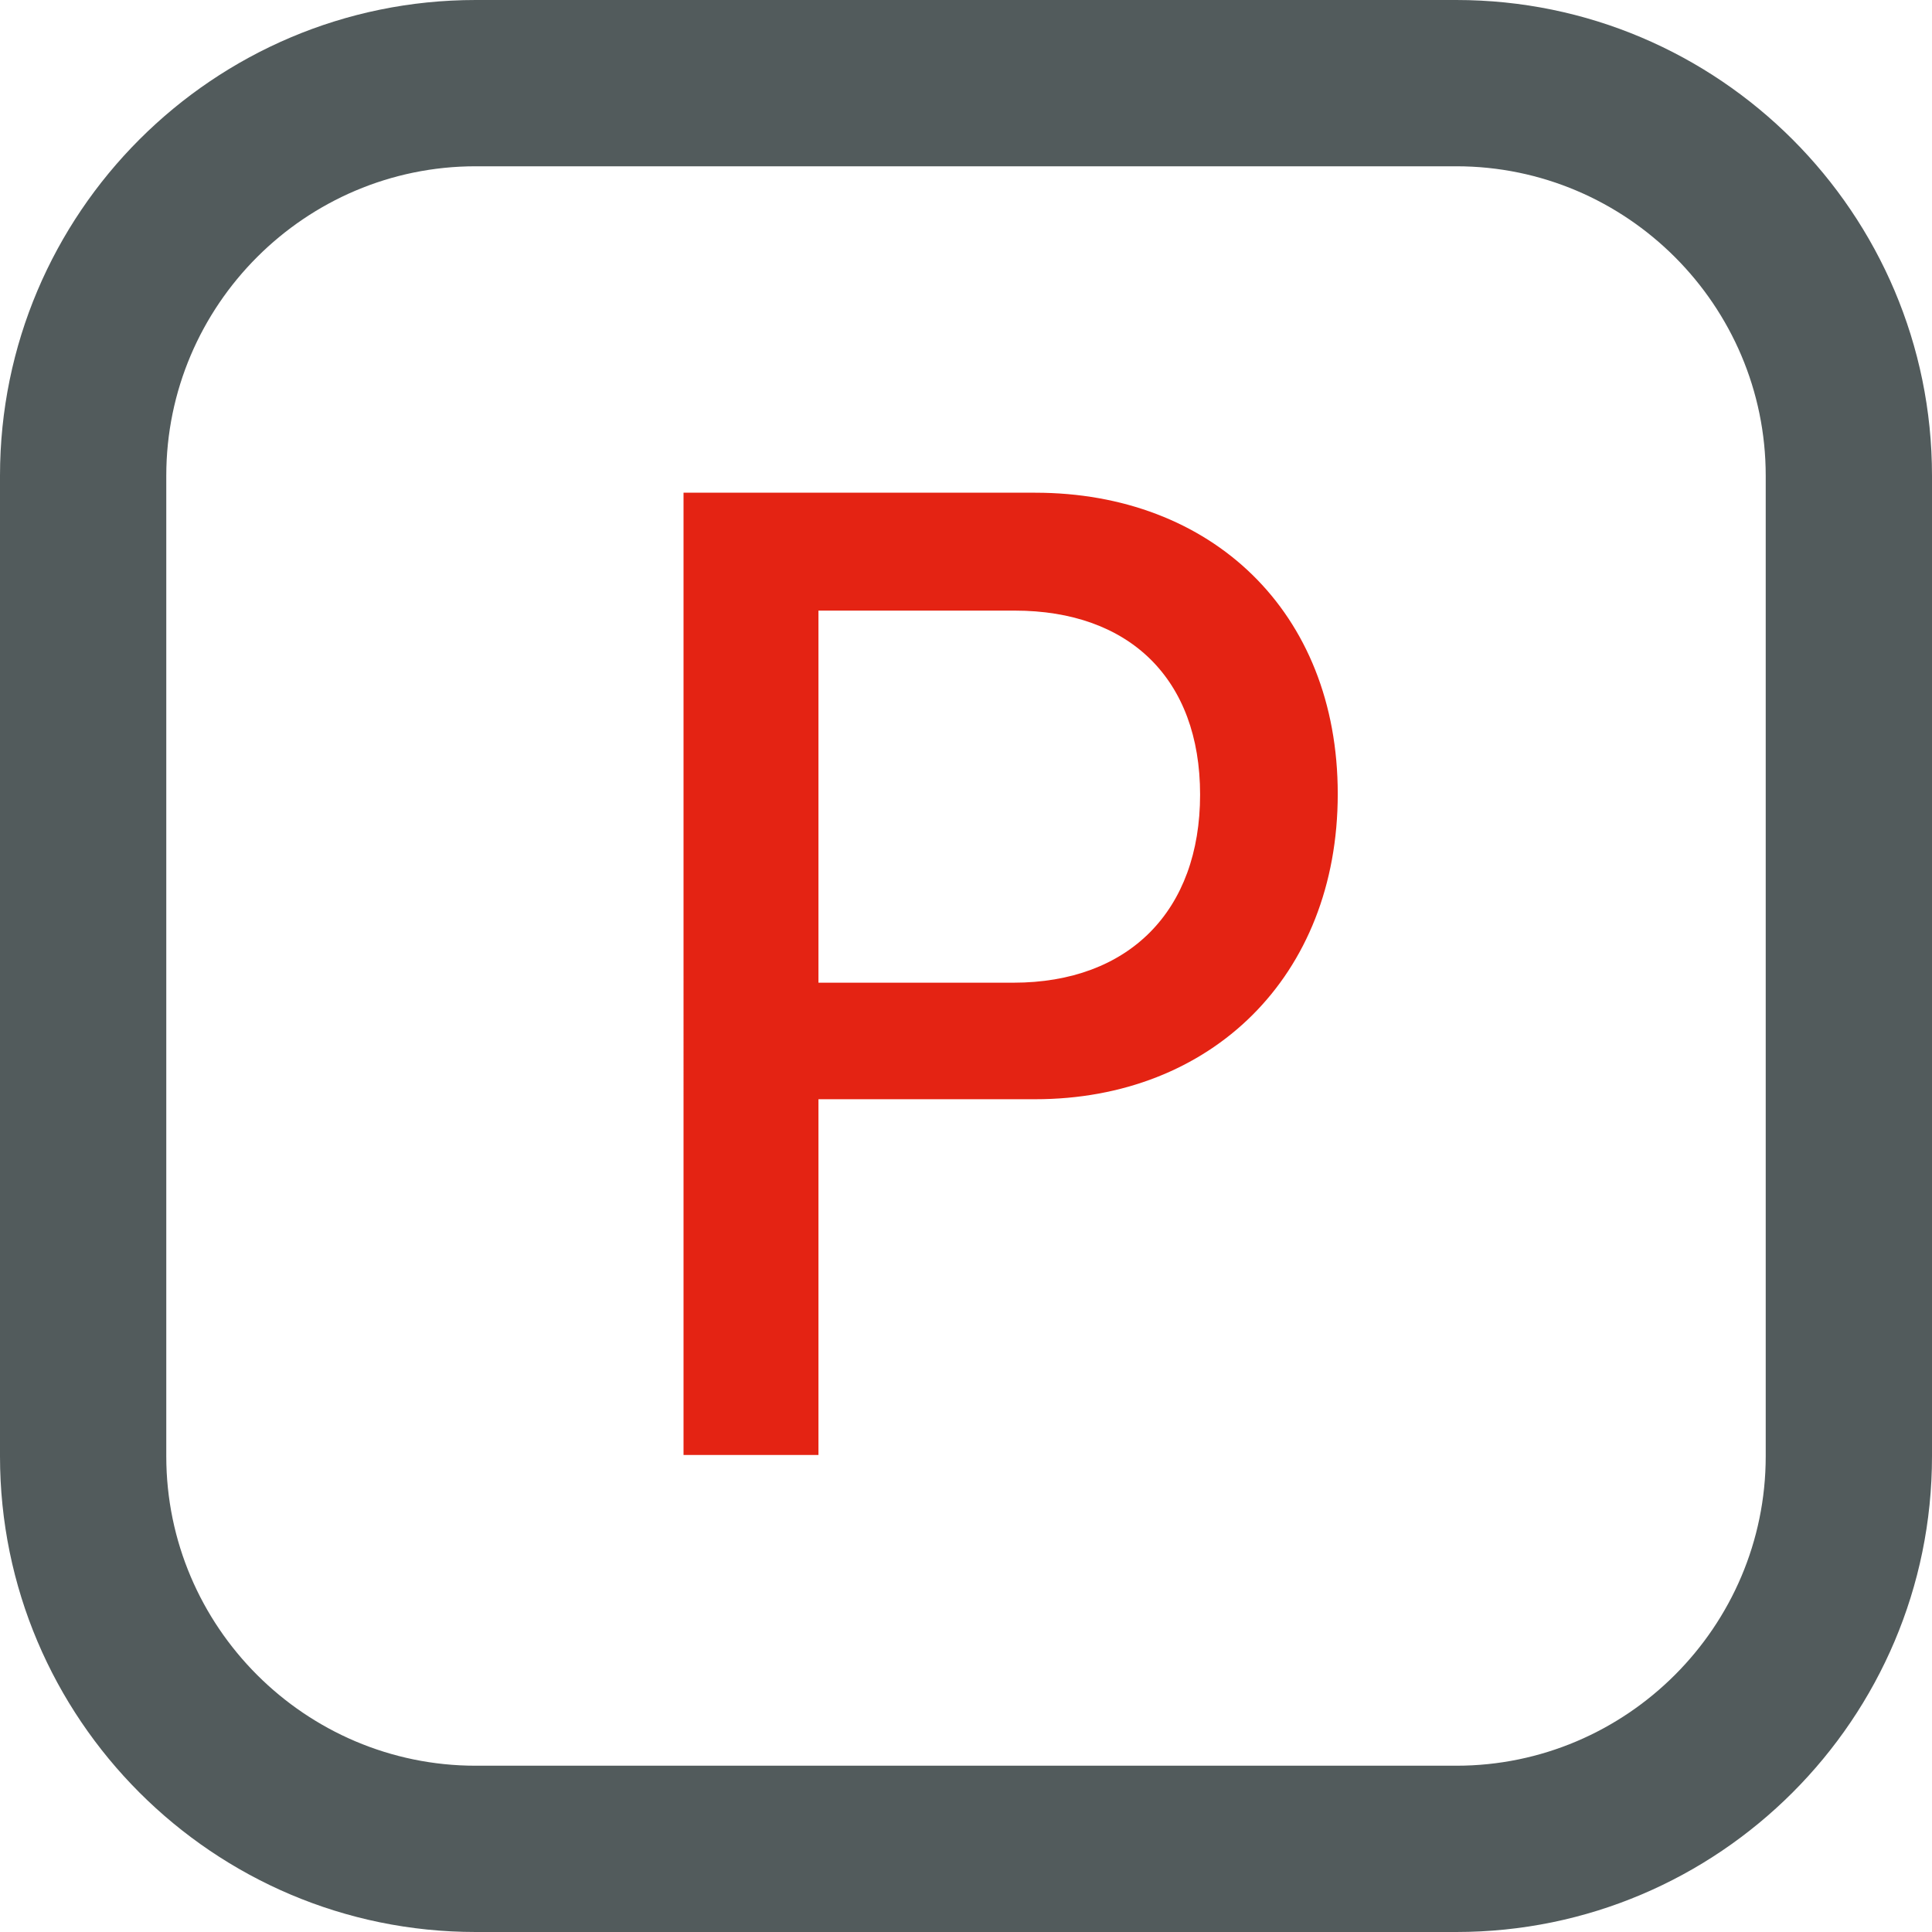 <?xml version="1.0" encoding="utf-8"?>
<!-- Generator: Adobe Illustrator 27.2.0, SVG Export Plug-In . SVG Version: 6.00 Build 0)  -->
<svg version="1.1" id="Laag_1" xmlns="http://www.w3.org/2000/svg" xmlns:xlink="http://www.w3.org/1999/xlink" x="0px" y="0px"
	 viewBox="0 0 28.35 28.35" style="enable-background:new 0 0 28.35 28.35;" xml:space="preserve">
<style type="text/css">
	.st0{fill:#525B5C;}
	.st1{fill:#E42313;}
</style>
<g>
	<path class="st0" d="M6.98,2.44c-2.5,0-4.54,2.04-4.54,4.54v14.39c0,2.5,2.04,4.54,4.54,4.54h14.39c2.5,0,4.54-2.04,4.54-4.54V6.98
		c0-2.5-2.04-4.54-4.54-4.54H6.98z M21.37,28.35H6.98C3.13,28.35,0,25.22,0,21.37V6.98C0,3.13,3.13,0,6.98,0h14.39
		c3.85,0,6.98,3.13,6.98,6.98v14.39C28.35,25.22,25.22,28.35,21.37,28.35"/>
	<path class="st1" d="M14.87,14.42c1.7,0,2.74-1.06,2.74-2.76c0-1.7-1.04-2.7-2.72-2.7h-2.88v5.46H14.87z M10.03,7.23h5.16
		c2.58,0,4.44,1.74,4.44,4.42s-1.86,4.48-4.44,4.48h-3.18v5.22h-1.98V7.23z"/>
</g>
</svg>
